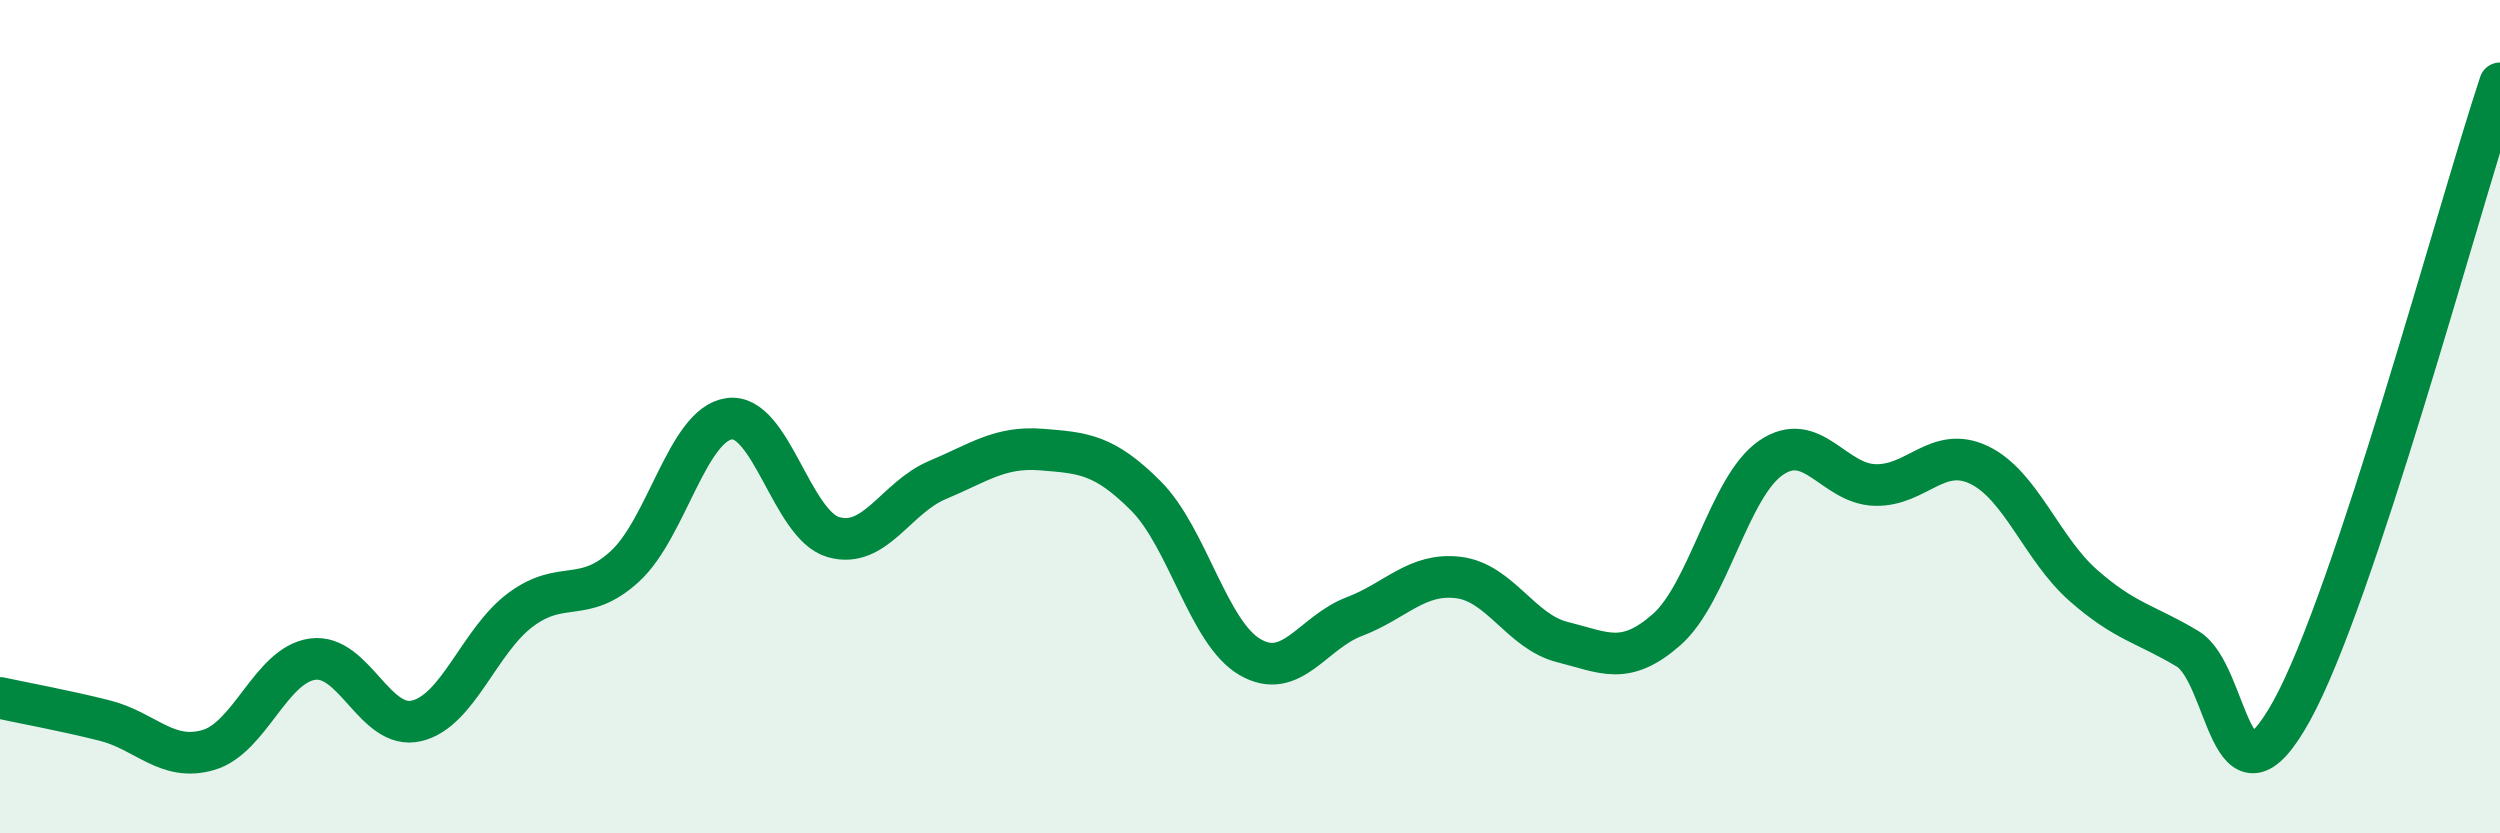 
    <svg width="60" height="20" viewBox="0 0 60 20" xmlns="http://www.w3.org/2000/svg">
      <path
        d="M 0,16.75 C 0.5,16.86 1.5,17.04 2.5,17.29 C 3.5,17.54 4,18.29 5,18 C 6,17.71 6.5,15.96 7.5,15.82 C 8.5,15.68 9,17.54 10,17.3 C 11,17.06 11.5,15.37 12.5,14.63 C 13.5,13.89 14,14.51 15,13.59 C 16,12.67 16.5,10.19 17.5,10.05 C 18.5,9.91 19,12.6 20,12.89 C 21,13.18 21.5,11.94 22.5,11.52 C 23.5,11.1 24,10.71 25,10.79 C 26,10.87 26.5,10.9 27.5,11.9 C 28.5,12.9 29,15.19 30,15.77 C 31,16.35 31.5,15.18 32.5,14.8 C 33.5,14.42 34,13.74 35,13.86 C 36,13.98 36.5,15.16 37.5,15.41 C 38.5,15.66 39,15.99 40,15.11 C 41,14.23 41.5,11.68 42.5,10.99 C 43.5,10.3 44,11.61 45,11.64 C 46,11.67 46.5,10.68 47.5,11.16 C 48.5,11.64 49,13.17 50,14.05 C 51,14.93 51.5,14.97 52.5,15.57 C 53.5,16.17 53.5,19.77 55,17.06 C 56.5,14.35 59,5.01 60,2L60 20L0 20Z"
        fill="#008740"
        opacity="0.1"
        stroke-linecap="round"
        stroke-linejoin="round"
      />
      <path
        d="M 0,16.75 C 0.5,16.86 1.5,17.04 2.5,17.29 C 3.5,17.54 4,18.29 5,18 C 6,17.71 6.5,15.96 7.5,15.82 C 8.5,15.68 9,17.54 10,17.3 C 11,17.06 11.5,15.37 12.5,14.63 C 13.5,13.89 14,14.51 15,13.59 C 16,12.67 16.5,10.19 17.5,10.05 C 18.5,9.91 19,12.6 20,12.89 C 21,13.18 21.5,11.94 22.5,11.52 C 23.5,11.1 24,10.71 25,10.79 C 26,10.87 26.5,10.9 27.5,11.9 C 28.5,12.9 29,15.19 30,15.77 C 31,16.35 31.5,15.18 32.5,14.8 C 33.5,14.42 34,13.74 35,13.86 C 36,13.98 36.5,15.16 37.5,15.41 C 38.5,15.66 39,15.99 40,15.11 C 41,14.23 41.5,11.68 42.5,10.99 C 43.5,10.3 44,11.61 45,11.64 C 46,11.67 46.5,10.68 47.5,11.16 C 48.5,11.64 49,13.17 50,14.05 C 51,14.93 51.5,14.97 52.5,15.57 C 53.5,16.17 53.5,19.77 55,17.06 C 56.5,14.35 59,5.01 60,2"
        stroke="#008740"
        stroke-width="1"
        fill="none"
        stroke-linecap="round"
        stroke-linejoin="round"
      />
    </svg>
  
